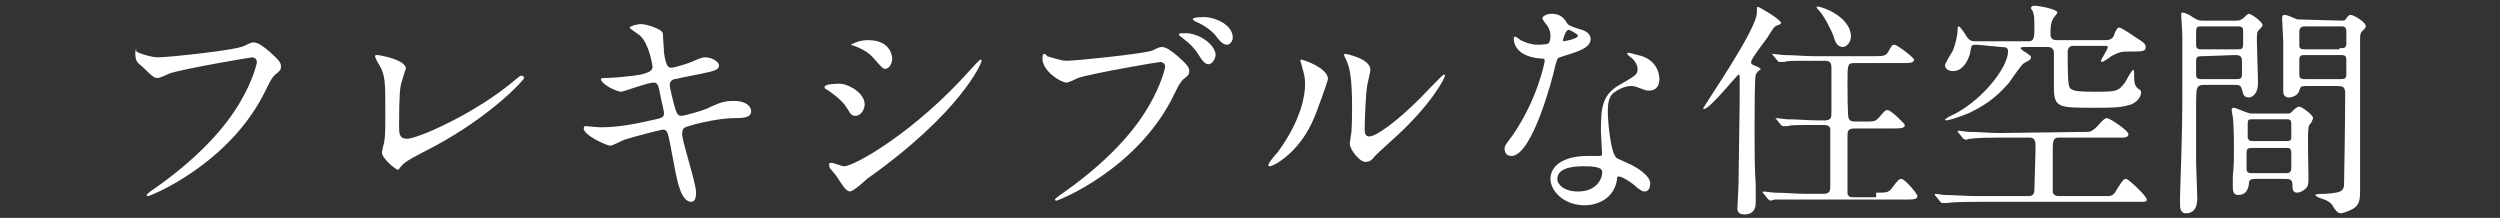 <?xml version="1.0" encoding="utf-8"?>
<!-- Generator: Adobe Illustrator 27.3.1, SVG Export Plug-In . SVG Version: 6.00 Build 0)  -->
<svg version="1.1" id="_レイヤー_2" xmlns="http://www.w3.org/2000/svg" xmlns:xlink="http://www.w3.org/1999/xlink" x="0px"
	 y="0px" viewBox="0 0 218 19" style="enable-background:new 0 0 218 19;" xml:space="preserve">
<rect x="0" y="0" width="218" height="19" fill="#333333" stroke="none"/>
<style type="text/css">
	.st0{fill:#FFFFFF;}
</style>
<g id="_レイヤー_1-2">
	<path class="st0" d="M12.1,4.6C12.6,4.8,13.3,5,13.8,5c0.8,0,6.7-0.6,7.5-1c0.6-0.3,0.7-0.3,0.8-0.3c0.4,0,0.8,0.3,1.4,0.8
		c0.9,0.8,1,1,1,1.3S24.4,6.2,24,6.5c-0.3,0.3-0.4,0.5-0.8,1.3c-3.1,6.5-10.1,9.3-10.3,9.3c-0.1,0-0.1-0.1-0.1-0.1
		c0-0.1,0.1-0.1,0.3-0.3c3.5-2.4,6.3-5.1,7.9-7.9c1-1.7,1.4-3.2,1.4-3.4C22.4,5.1,22.1,5,22,5c-0.2,0-6,1-7.2,1.4
		c-0.2,0.1-0.9,0.4-1,0.4c-0.3,0-0.4,0-1.4-1c-0.4-0.3-0.6-0.5-0.6-1.1c0-0.2,0-0.3,0.1-0.5C11.8,4.5,11.9,4.5,12.1,4.6z"/>
	<path class="st0" d="M35,7.2c-0.1,0.4-0.2,0.9-0.2,3.8c0,0.6,0,1.1,0.7,1.1c0.9,0,6-2.2,9.5-5.2c0.3-0.2,0.3-0.3,0.5-0.3
		c0.1,0,0.2,0.1,0.2,0.2c0,0.2-3,3.4-7.9,6c-2.3,1.2-2.5,1.3-2.9,1.8c-0.1,0.1-0.1,0.2-0.2,0.2c-0.2,0-1.4-1-1.4-1.5
		c0-0.1,0.2-0.9,0.2-0.9c0.1-0.5,0.1-1.2,0.1-2.6c0-2.6,0-3.2-0.5-4.1C33,5.6,32.7,5,32.7,4.9c0-0.1,0.1-0.1,0.2-0.1
		c0.2,0,2.5,0.4,2.5,1.2C35.3,6.1,35.1,7,35,7.2z"/>
	<path class="st0" d="M60.7,16.8c0,0.4-0.1,0.8-0.4,0.8c-0.9,0-1.2-1.7-1.4-2.6c-0.1-0.5-0.5-2.7-0.6-3.1c-0.1-0.4-0.2-0.6-0.5-0.6
		c-0.1,0-2.5,0.6-3.4,0.9c-0.2,0.1-1,0.5-1.2,0.5c-0.3,0-2.3-0.9-2.3-1.5c0-0.2,0.1-0.2,0.2-0.2c0.2,0,1,0.1,1.2,0.1
		c1.5,0,2.7-0.2,4.9-0.7c0.5-0.1,0.7-0.2,0.7-0.5s-0.2-0.9-0.4-2c-0.1-0.5-0.2-0.7-0.5-0.7c-0.5,0-2.7,0.8-2.8,0.8
		c-0.5,0-1.8-0.7-1.8-1.1c0-0.1,0.2-0.1,0.4-0.1c0.5,0,1.9-0.1,3.1-0.3c0.7-0.2,1-0.3,1-0.7c0-0.1-0.3-2-1.1-2.7
		c-0.1-0.1-0.9-0.6-0.9-0.7s0.6-0.3,1-0.3s1.8,0.4,1.9,0.8c0,0.3,0.1,1.4,0.1,1.7c0.2,1.3,0.4,1.3,0.7,1.3c0.2,0,1.5-0.4,1.7-0.5
		C61.2,5,61.3,5,61.5,5c0.6,0,1.2,0.4,1.2,0.7c0,0.4-0.4,0.5-1.9,0.8c-1.6,0.3-1.8,0.4-2,0.4c-0.3,0.1-0.4,0.3-0.4,0.5
		c0,0.3,0.3,1.4,0.4,1.8c0.2,0.7,0.3,0.9,0.6,0.9s2.1-0.5,2.6-0.8c0.7-0.3,1.1-0.5,2-0.5c1.1,0,1.5,0.5,1.5,0.9
		c0,0.6-0.8,0.6-1.5,0.6c-1.1,0-3,0.4-3.6,0.6c-0.8,0.2-0.9,0.3-0.9,0.7C59.3,11.8,60.7,15.9,60.7,16.8L60.7,16.8z"/>
	<path class="st0" d="M75.4,9.1c0,0.4-0.3,1-0.8,1c-0.3,0-0.4-0.1-0.7-0.6c-0.4-0.7-1.1-1.2-1.8-1.7c-0.1,0-0.2-0.1-0.2-0.2
		c0-0.3,1.1-0.3,1.4-0.3C74.2,7.4,75.4,8.2,75.4,9.1z M72.9,15.3c-0.1-0.1-0.4-0.5-0.5-0.6s-0.1-0.3-0.1-0.4c0-0.1,0.1-0.1,0.2-0.1
		c0.2,0,0.9,0.3,1.1,0.3c0.9,0,6.2-3,11-8.4c0.1-0.1,0.8-0.9,0.9-0.9c0,0,0.1,0,0.1,0.1c0,0.2-1.8,4.5-10,10.3
		c-0.2,0.2-1.2,1.1-1.5,1.1C73.7,16.6,73.5,16.2,72.9,15.3z M77.8,5.1c0,0.5-0.3,0.9-0.6,0.9c-0.2,0-0.3-0.1-1-0.9
		C75.7,4.5,75,4.2,74.5,4c-0.1,0-0.3-0.1-0.3-0.1s0.6-0.4,1.5-0.4C77.8,3.5,77.8,5.1,77.8,5.1z"/>
	<path class="st0" d="M91.3,4.9C91.7,5,92.5,5.3,93,5.3c0.8,0,6.7-0.6,7.5-0.9c0.6-0.3,0.7-0.3,0.8-0.3c0.4,0,0.8,0.3,1.4,0.8
		c0.9,0.8,1,1,1,1.3c0,0.3-0.1,0.4-0.5,0.7c-0.3,0.3-0.4,0.5-0.8,1.3c-3.1,6.5-10.1,9.3-10.3,9.3c-0.1,0-0.1-0.1-0.1-0.1
		c0-0.1,0.1-0.1,0.3-0.3c3.5-2.4,6.3-5.1,7.9-7.9c1-1.7,1.4-3.2,1.4-3.4c0-0.3-0.3-0.4-0.4-0.4c-0.2,0-6,1-7.2,1.4
		c-0.2,0.1-0.8,0.4-1,0.4c-0.5,0-2.1-1-2.1-2.1c0-0.4,0.1-0.4,0.2-0.4C91.1,4.7,91.3,4.8,91.3,4.9z M106,4.8c0,0.3-0.3,0.8-0.6,0.8
		c-0.3,0-0.5-0.2-1-1c-0.3-0.4-0.5-0.7-1.3-1.3c-0.1-0.1-0.3-0.2-0.3-0.3s0.2-0.1,0.4-0.1C104.5,2.8,106,3.9,106,4.8z M107.5,3.3
		c0,0.2-0.2,0.6-0.5,0.6c-0.4,0-0.7-0.4-1-0.8s-1-0.9-1.7-1.2c-0.2-0.1-0.3-0.2-0.3-0.2c0-0.2,0.6-0.2,0.8-0.2
		C105.6,1.4,107.5,2,107.5,3.3z"/>
	<path class="st0" d="M114.4,10.7c-1.2,2.6-3.3,3.8-3.7,3.8c-0.1,0-0.1-0.1-0.1-0.1c0-0.2,0.6-0.9,0.8-1.1c2.2-3,2.4-5.2,2.4-5.9
		c0-0.5,0-0.7-0.3-1.7c0-0.1-0.1-0.3-0.1-0.4s0-0.1,0.1-0.1s2.3,0.7,2.3,1.7C115.8,7,114.8,9.9,114.4,10.7z M117.7,12.5
		c0-0.1,0.1-0.6,0.1-0.7c0.1-0.4,0.1-2,0.1-2.5c0-2.4-0.2-3.3-0.4-3.8c0-0.1-0.3-0.6-0.3-0.7s0.1-0.1,0.1-0.1c0.1,0,2.2,0.4,2.2,1.4
		c0,0.2-0.3,1.3-0.3,1.5c-0.1,0.5-0.2,3-0.2,3.6c0,0.3,0,0.7,0.4,0.7c0.6,0,2.4-1.3,4.4-3.3c0.3-0.3,2-2.1,2.1-2.1
		c0,0,0.1,0,0.1,0.1c0,0.2-1.2,2.6-4.7,5.7c-1,0.9-1.2,1.1-1.4,1.3c-0.3,0.4-0.5,0.5-0.7,0.5C118.7,14.3,117.7,13.1,117.7,12.5z"/>
	<path class="st0" d="M135.2,3.1c0-0.3-0.1-0.6-0.3-0.9c-0.1-0.1-0.4-0.5-0.4-0.6c0-0.2,0.4-0.4,0.8-0.4c0.8,0,1.1,0.4,1.4,0.9
		c0.1,0.1,0.3,0.2,0.9,0.4c0.4,0.1,1.1,0.3,1.1,0.9c0,0.8-1.1,1.1-2.7,1.6c-0.2,0.1-0.2,0.1-0.4,0.8c-0.2,1-2,7.8-3.8,7.8
		c-0.5,0-0.6-0.4-0.6-0.6c0-0.3,0.1-0.4,0.7-1.2c2.2-3.2,2.8-6.4,2.8-6.5c0-0.2-0.1-0.2-0.4-0.2C132,4.9,132,3.5,132,3.4
		s0-0.2,0.1-0.2s0.1,0,0.5,0.3c0.2,0.1,0.8,0.4,1.5,0.4c0,0,0.7,0,0.9-0.1C135.2,3.6,135.2,3.3,135.2,3.1z M141,15.7
		c-0.3,1.7-1.8,2.2-2.8,2.2c-1.9,0-3-1.3-3-2.3c0-1.3,1.4-2,3.2-2c0.2,0,0.9,0,1,0c0.2,0,0.3,0,0.3-0.2c0-0.3-0.1-1.6-0.1-1.9
		c0-2.2,0.1-3.3,1.8-4.2c1.2-0.7,1.4-0.8,1.4-1.3c0-0.4-0.4-0.9-0.6-1c-0.2-0.2-0.3-0.2-0.3-0.3c0-0.1,0.1-0.1,0.1-0.1
		c0.1,0,0.8,0.2,1.2,0.3c1.4,0.5,1.5,1.7,1.5,2c0,0.8-0.5,1-0.9,1c0,0-0.3,0-0.5-0.1c-0.8-0.3-0.8-0.3-1.1-0.3
		c-0.5,0-1.1,0.3-1.5,0.6c-0.5,0.4-0.5,1.2-0.5,1.7s0.2,3.6,0.8,4c0.2,0.1,1.1,0.5,1.3,0.6c0.4,0.2,1.6,0.9,1.6,1.6
		c0,0.3-0.1,0.7-0.5,0.7c-0.2,0-0.3-0.1-0.6-0.3c-0.5-0.5-1.5-1.1-1.7-1C141,15.4,141,15.5,141,15.7L141,15.7z M138.1,14.5
		c-0.5,0-2.3,0-2.3,1.1c0,0.5,0.6,1.1,1.8,1.1c1.9,0,2.2-1.5,2.1-1.8C139.6,14.5,138.6,14.5,138.1,14.5z M137.6,3.1
		c0-0.1-0.7-0.5-0.8-0.5c-0.3,0-0.5,0.8-0.5,0.9v0.1C136.4,3.6,137.6,3.4,137.6,3.1z"/>
	<path class="st0" d="M153.1,6.5c-0.1,0.3-0.1,3.7-0.1,4.4c0,2.6,0,3.5,0.1,5.3c0,0.2,0,1.4,0,1.4c0,0.3,0,1.1-1,1.1
		c-0.5,0-0.6-0.3-0.6-0.5s0.1-1.9,0.1-2.2c0-0.5,0.1-6.6,0.1-7.3c0-0.1,0-1.7,0-1.8c0-0.3,0-0.4-0.1-0.4s-2.5,3-3,3h-0.1
		c0-0.2,4.7-6.9,4.7-8.4c0-0.5,0-0.5,0.1-0.5s2,1.1,2,1.4c0,0.1,0,0.1-0.3,0.2c-0.3,0.1-0.4,0.3-0.9,1.1c-0.2,0.3-1.4,1.8-1.4,2.1
		c0,0.2,0,0.2,0.5,0.4c0.2,0.1,0.4,0.2,0.3,0.3C153.4,6.1,153.2,6.3,153.1,6.5L153.1,6.5z M163.6,16.8c0.9,0,1,0,1.3-0.3
		c0.6-0.8,0.7-0.9,0.9-0.9c0.3,0,1.4,1.3,1.4,1.5c0,0.3-0.4,0.3-1.1,0.3h-8.8c-1.8,0-2.3,0-2.5,0c-0.1,0-0.4,0.1-0.4,0.1
		c-0.1,0-0.1-0.1-0.2-0.1l-0.4-0.5c-0.1-0.1-0.1-0.1-0.1-0.1s0-0.1,0.1-0.1s0.8,0.1,0.9,0.1c1,0,1.8,0.1,2.7,0.1h1.6
		c0.6,0,0.6-0.3,0.6-0.8c0-0.4,0-4.8,0-4.9c-0.1-0.3-0.4-0.3-0.6-0.3h-0.6c-1.8,0-2.3,0-2.5,0.1c-0.1,0-0.4,0-0.4,0s-0.1,0-0.2-0.1
		l-0.4-0.5c-0.1-0.1-0.1-0.1-0.1-0.1s0,0,0.1,0s0.8,0.1,0.9,0.1c1,0,1.8,0.1,2.8,0.1h0.5c0.6,0,0.6-0.3,0.6-0.7c0-0.5,0-3.7,0-3.9
		c0-0.5-0.2-0.6-0.6-0.6h-1c-1.8,0-2.3,0-2.5,0.1c-0.1,0-0.4,0-0.4,0c-0.1,0-0.1,0-0.2-0.1l-0.4-0.5c-0.1-0.1-0.1-0.1-0.1-0.1
		s0,0,0.1,0s0.8,0.1,0.9,0.1c1,0,1.8,0.1,2.7,0.1h5.1c0.8,0,1.1,0,1.3-0.3c0.4-0.7,0.4-0.7,0.6-0.7c0.2,0,1.7,1.1,1.7,1.3
		c0,0.3-0.4,0.3-1.1,0.3h-4c-0.7,0-0.7,0-0.7,1.8c0,0.4,0,2.9,0.1,3c0.1,0.3,0.4,0.3,0.6,0.3h0.7c0.9,0,1,0,1.3-0.3
		c0.6-0.7,0.6-0.7,0.8-0.7c0.3,0,1.5,1.2,1.5,1.3c0,0.3-0.4,0.3-1.1,0.3h-3.3c-0.6,0-0.6,0.3-0.6,0.7s0,4.8,0,5
		c0.1,0.3,0.3,0.3,0.6,0.3h1.9V16.8z M161.4,3.2c0,0.5-0.4,0.9-0.7,0.9c-0.5,0-0.7-0.5-0.8-0.9c-0.3-0.8-0.9-1.9-1.3-2.3
		c-0.2-0.2-0.2-0.3-0.2-0.3C158.4,0.4,161.4,1.3,161.4,3.2L161.4,3.2z"/>
	<path class="st0" d="M182,11.5c0.2,0,0.4,0,0.9-0.5c0.5-0.6,0.7-0.7,0.8-0.7c0.3,0,1.9,1.1,1.9,1.4c0,0.2-0.2,0.3-0.5,0.3h-5.6
		c-0.5,0-0.5,0.4-0.5,1.2c0,0.3,0,3.3,0,3.5c0,0.4,0.5,0.4,0.5,0.4h4.3c0.4,0,0.6-0.2,0.8-0.6c0.5-0.8,0.6-0.9,0.8-0.9
		s1.8,1.5,1.8,1.8c0,0.2-0.2,0.2-0.5,0.2h-14.2c-0.6,0-2,0-2.7,0.1c-0.1,0-0.4,0-0.4,0c-0.1,0-0.1,0-0.2-0.1l-0.4-0.5
		c-0.1-0.1-0.1-0.1-0.1-0.1s0-0.1,0.1-0.1s0.6,0.1,0.7,0.1c0.6,0,2.2,0.1,2.9,0.1h4.5c0.5,0,0.5-0.4,0.5-0.6c0-0.6,0.1-3,0.1-3.5
		c0-0.6,0-1-0.5-1h-2.7c-0.5,0-1.8,0-2.5,0.1c-0.1,0-0.4,0.1-0.4,0.1s-0.1-0.1-0.2-0.1l-0.4-0.5c-0.1-0.1-0.1-0.1-0.1-0.1
		s0-0.1,0.1-0.1s0.7,0.1,0.9,0.1c0.9,0,1.7,0.1,2.7,0.1L182,11.5L182,11.5z M172.4,3.9c-0.5,0-0.5,0-0.6,0.7
		c-0.2,0.8-0.7,1.6-1.5,1.6c-0.5,0-0.7-0.3-0.7-0.5s0.6-1.1,0.7-1.3c0.2-0.5,0.4-1.3,0.4-1.8c0-0.1,0-0.3,0.1-0.3s0.4,0.4,0.7,0.9
		c0.2,0.3,0.4,0.4,0.7,0.4h4.7c0.5,0,0.5-0.4,0.5-1.3c0-0.4,0-0.9-0.1-1.2c0-0.1-0.2-0.3-0.2-0.4c0,0,0-0.2,0.3-0.2
		c0.4,0,2,0.3,2,0.6c0,0.1-0.4,0.5-0.4,0.6c-0.2,0.3-0.2,1-0.2,1.2c0,0.2,0,0.6,0.5,0.6h4.3c0.5,0,0.7-0.2,0.8-0.6
		c0.1-0.2,0.2-0.5,0.4-0.5s1.5,0.9,1.8,1.1c0.5,0.3,0.5,0.5,0.5,0.6c0,0.4-0.2,0.4-1.8,0.4c-0.5,0-1,0.3-1.2,0.4
		c-0.1,0.1-0.7,0.5-0.8,0.5s-0.1-0.1-0.1-0.1c0-0.1,0.6-1,0.6-1.2c0-0.1-0.1-0.1-0.4-0.1h-2.6c-0.5,0-0.5,0.4-0.5,0.6
		c0,0.6,0,2.3,0.1,2.8s0.4,0.6,2.2,0.6c1.9,0,2.1,0,2.7-0.8c0.1-0.2,0.6-1.1,0.7-1.1c0.1,0,0.1,0.1,0.1,0.6c0,0.4,0,0.7,0.3,1
		c0.3,0.2,0.3,0.2,0.3,0.4c0,0.4-0.5,1-1.2,1.1c-0.7,0.2-1.5,0.2-2.9,0.2c-3.1,0-3.5,0-3.5-1.8c0-0.7,0-2.3,0-3
		c0-0.3-0.2-0.5-0.5-0.5h-1.9c-0.3,0-0.5,0-0.5,0.1s0.3,0.3,0.5,0.4c0.4,0.3,0.4,0.3,0.4,0.4c0,0.2-0.2,0.3-0.6,0.5
		c-0.2,0.1-1.1,1.4-1.3,1.7c-1.2,1.4-2.3,2.1-3.6,2.7c-1,0.4-1.7,0.6-1.9,0.6c0,0-0.1,0-0.1-0.1c0,0,0.2-0.1,0.3-0.2
		c2.8-1.2,5.2-4.3,5.2-5.7c0-0.3-0.1-0.4-0.6-0.4L172.4,3.9L172.4,3.9z"/>
	<path class="st0" d="M195,1.8c0.2,0,0.3,0,0.6-0.2c0.2-0.2,0.4-0.4,0.5-0.4c0.2,0,1.2,0.7,1.2,1c0,0.1-0.3,0.4-0.4,0.5
		c-0.1,0.2-0.1,0.3-0.1,0.9s0.1,3.1,0.1,3.6c0,1.1-0.6,1.3-0.8,1.3c-0.5,0-0.5-0.4-0.6-0.7c-0.1-0.4-0.3-0.4-0.7-0.4h-2.5
		c-0.3,0-0.6,0-0.7,0.3c-0.1,0.1-0.1,1.1-0.1,1.4c0,0.9,0,4.3,0,5.1c0,0.4,0.1,2.6,0.1,3s0,1.4-1,1.4c-0.5,0-0.5-0.6-0.5-0.7
		s0-0.5,0-0.8c0.2-5.9,0.2-7.3,0.2-9.5c0-1.2,0-4.2,0-4.5c0-0.2-0.1-1.8-0.1-1.8c0-0.1,0-0.2,0.1-0.2c0.3,0,0.8,0.3,0.9,0.4
		c0.5,0.3,0.6,0.3,0.9,0.3L195,1.8L195,1.8z M192.1,4.9c-0.4,0-0.6,0-0.6,0.4v1.2c0,0.4,0.2,0.4,0.6,0.4h2.8c0.4,0,0.6,0,0.6-0.4
		V5.3c0-0.4-0.2-0.5-0.6-0.5L192.1,4.9L192.1,4.9z M192.1,2.3c-0.5,0-0.6,0-0.6,0.5v1.1c0,0.4,0.2,0.4,0.6,0.4h2.9
		c0.5,0,0.6,0,0.6-0.5V2.7c0-0.4-0.2-0.4-0.6-0.4H192.1z M199.4,9.9c0.3,0,0.3,0,0.5-0.2s0.4-0.4,0.6-0.4c0.2,0,1.2,0.7,1.2,1
		c0,0.1-0.1,0.2-0.1,0.3c-0.2,0.3-0.3,0.3-0.3,0.6c-0.1,0.5,0,3.7,0,4.2s0,0.8-0.2,1c-0.3,0.3-0.6,0.4-0.8,0.4
		c-0.4,0-0.4-0.4-0.4-0.7c0-0.5-0.3-0.5-0.7-0.5h-2.5c-0.5,0-0.6,0.1-0.6,0.5c-0.1,0.6-0.4,0.9-0.9,0.9c-0.3,0-0.5-0.1-0.5-0.7
		c0-0.1,0-0.7,0-0.9c0.1-1,0.1-1.6,0.1-2.5c0-0.1,0-2-0.1-2.7c0-0.1-0.1-0.5-0.1-0.6c0-0.2,0.1-0.2,0.2-0.2c0.2,0,1.2,0.5,1.5,0.5
		H199.4L199.4,9.9z M196.5,10.4c-0.5,0-0.5,0-0.5,0.6v1c0.1,0.3,0.2,0.3,0.5,0.3h2.8c0.3,0,0.5,0,0.5-0.3v-1.1
		c0-0.5-0.1-0.5-0.5-0.5H196.5z M196.5,12.9c-0.4,0-0.6,0-0.6,0.4v1.4c0,0.4,0.2,0.4,0.6,0.4h2.7c0.4,0,0.6,0,0.6-0.5
		c0-0.2,0-1.3,0-1.4c-0.1-0.3-0.1-0.3-0.5-0.3C199.2,12.9,196.5,12.9,196.5,12.9z M204.2,1.8c0.2,0,0.3,0,0.4-0.2
		c0.2-0.3,0.3-0.3,0.4-0.3c0.2,0,1.3,0.6,1.3,1c0,0.1-0.1,0.2-0.2,0.3c-0.3,0.3-0.3,0.3-0.3,1.1c0,1.8,0,10.9,0,13
		c0,0.8-0.1,1.3-0.8,1.6c-0.4,0.2-0.8,0.3-0.9,0.3c-0.2,0-0.4-0.2-0.6-0.5c-0.1-0.2-0.2-0.4-0.6-0.6c-0.1-0.1-1-0.3-1-0.5
		c0-0.1,0.7-0.1,0.9-0.1c1.3-0.1,1.5-0.2,1.6-0.7c0-0.2,0.1-5.2,0.1-8.1c0-0.6-0.3-0.6-0.8-0.6h-2.6c-0.5,0-0.5,0.1-0.6,0.4
		c-0.1,0.4-0.6,0.6-0.9,0.6c-0.1,0-0.4,0-0.5-0.4c0-0.1,0-4.1,0-4.4S199,1.9,199,1.6c0-0.1,0-0.3,0.2-0.3c0.3,0,0.6,0.2,0.9,0.3
		c0.2,0.1,0.3,0.1,0.5,0.1L204.2,1.8L204.2,1.8z M204,4.2c0.4,0,0.6,0,0.6-0.4V2.6c-0.1-0.3-0.2-0.3-0.6-0.3h-2.9
		c-0.3,0-0.6,0-0.6,0.5c0,0.3,0,1.1,0,1.2c0,0.3,0.3,0.3,0.5,0.3h3V4.2z M204,6.9c0.4,0,0.6,0,0.6-0.4V5.2c0-0.4-0.2-0.4-0.6-0.4
		h-2.9c-0.4,0-0.6,0-0.6,0.4v1.3c0,0.4,0.2,0.4,0.6,0.4H204z"/>
</g>
</svg>

